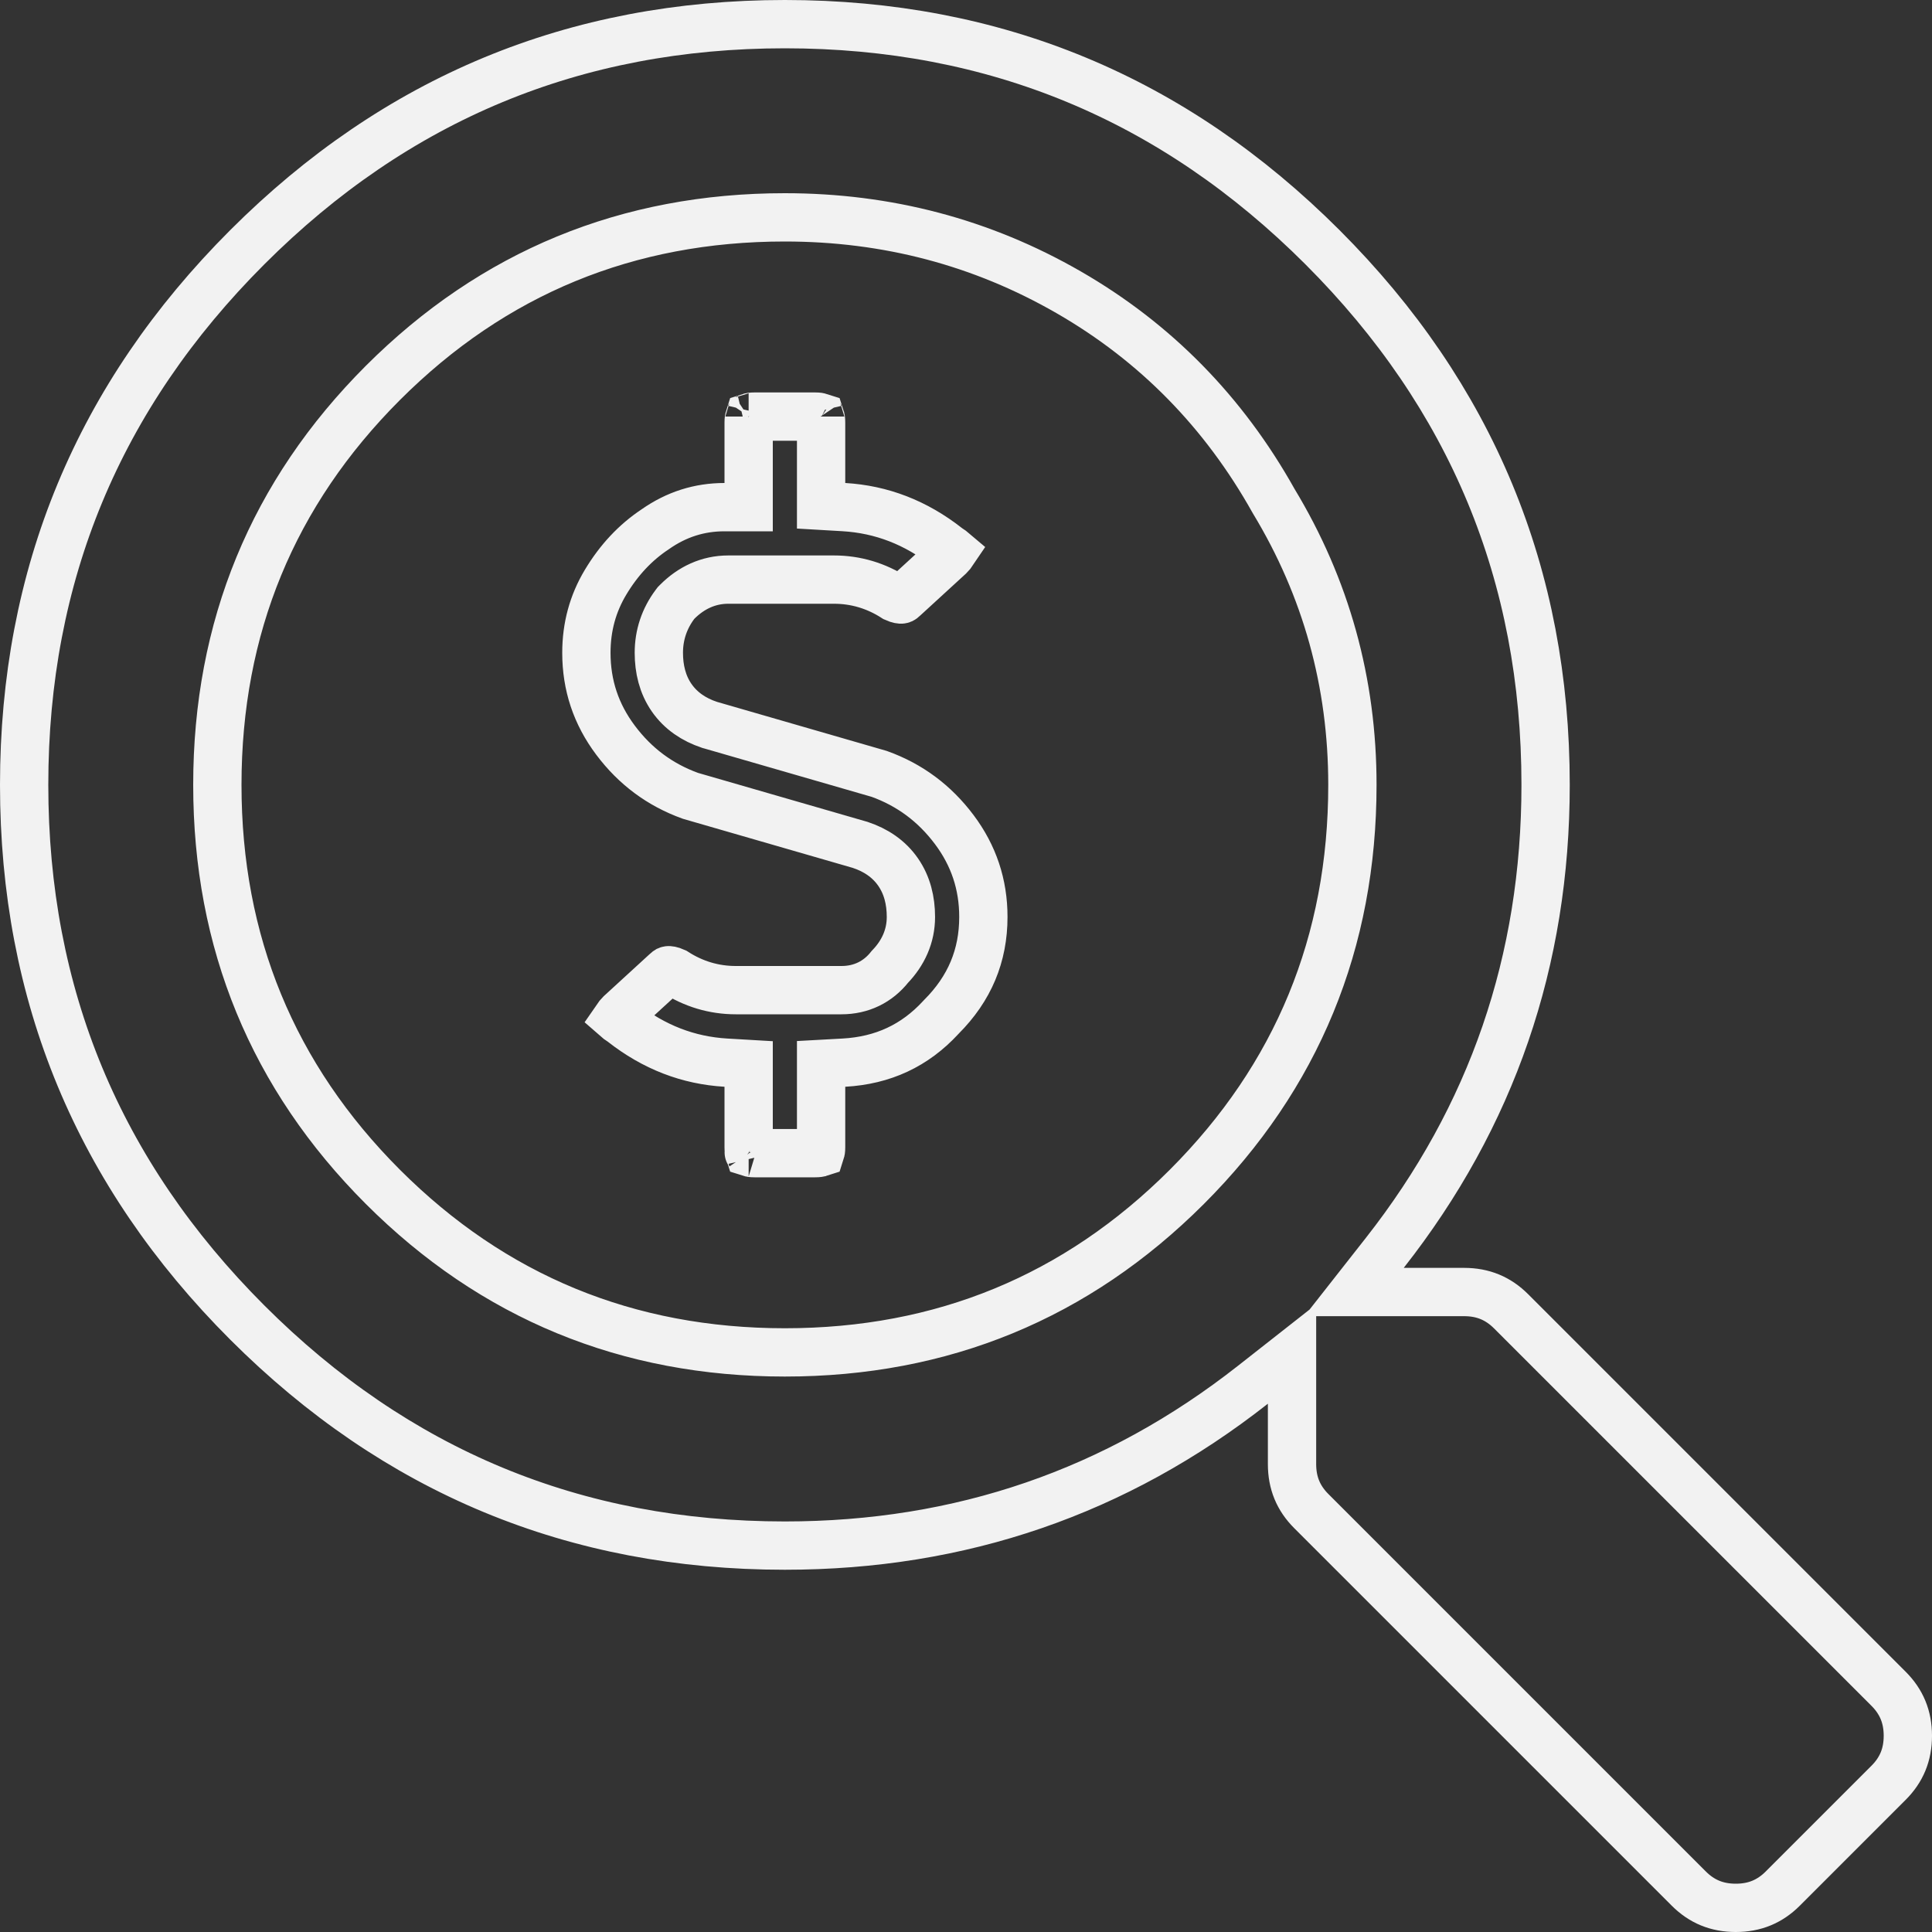 <svg width="80" height="80" viewBox="0 0 80 80" fill="none" xmlns="http://www.w3.org/2000/svg">
<rect x="0" y="0" width="80" height="80" fill="#333333" stroke="none"/>
<path d="M53.5 58.125V56.068L51.882 57.339C46.227 61.782 39.779 64 32.5 64C23.808 64 16.406 60.929 10.238 54.762C4.071 48.594 1 41.192 1 32.5C1 23.808 4.071 16.406 10.238 10.238C16.406 4.071 23.808 1 32.5 1C41.192 1 48.594 4.071 54.762 10.238C60.929 16.406 64 23.808 64 32.5C64 39.779 61.782 46.227 57.339 51.882L56.068 53.5H58.125H60.625C61.404 53.5 62.035 53.761 62.574 54.301L78.199 69.926C78.739 70.465 79 71.096 79 71.875C79 72.654 78.739 73.285 78.199 73.824L73.824 78.199C73.285 78.739 72.654 79 71.875 79C71.096 79 70.465 78.739 69.926 78.199L54.301 62.574C53.761 62.035 53.5 61.404 53.5 60.625V58.125ZM38.98 42.105L38.966 42.12L38.953 42.134C37.883 43.293 36.566 43.911 34.944 44.002L34 44.054V45V47.5C34 47.624 33.986 47.692 33.975 47.725C33.942 47.736 33.874 47.75 33.75 47.75H31.25C31.126 47.75 31.058 47.736 31.025 47.725C31.014 47.692 31 47.624 31 47.5V45V44.057L30.059 44.002C28.501 43.91 27.08 43.365 25.774 42.339L25.732 42.306L25.686 42.277C25.615 42.232 25.564 42.194 25.53 42.164C25.562 42.117 25.613 42.053 25.693 41.971L27.551 40.268L27.567 40.254L27.582 40.238C27.62 40.201 27.644 40.187 27.654 40.181C27.663 40.177 27.669 40.176 27.678 40.175C27.695 40.173 27.777 40.171 27.944 40.247C28.712 40.744 29.56 41 30.469 41H34.844C35.655 41 36.351 40.664 36.849 40.033C37.397 39.464 37.719 38.767 37.719 37.969C37.719 37.298 37.567 36.656 37.189 36.111C36.809 35.561 36.261 35.199 35.629 34.989L35.609 34.982L35.59 34.977L28.59 32.954C27.33 32.499 26.302 31.736 25.488 30.65C24.68 29.573 24.281 28.377 24.281 27.031C24.281 25.957 24.547 24.99 25.076 24.108C25.631 23.183 26.312 22.462 27.117 21.926L27.127 21.919L27.136 21.913C28.013 21.299 28.959 21 30 21H31V20V17.5C31 17.376 31.014 17.308 31.025 17.275C31.058 17.264 31.126 17.25 31.25 17.25H33.75C33.874 17.25 33.942 17.264 33.975 17.275C33.986 17.308 34 17.376 34 17.5V20V20.943L34.941 20.998C36.499 21.09 37.92 21.635 39.226 22.661L39.268 22.695L39.314 22.723C39.385 22.768 39.436 22.806 39.47 22.835C39.438 22.883 39.387 22.948 39.307 23.029L37.449 24.732L37.433 24.746L37.418 24.762C37.38 24.799 37.356 24.814 37.346 24.819C37.337 24.823 37.331 24.824 37.322 24.825C37.305 24.827 37.223 24.829 37.056 24.753C36.288 24.256 35.44 24 34.531 24H30.156C29.334 24 28.62 24.34 28.043 24.918L27.993 24.968L27.95 25.025C27.508 25.615 27.281 26.294 27.281 27.031C27.281 27.701 27.433 28.344 27.811 28.89C28.191 29.439 28.739 29.801 29.371 30.011L29.39 30.018L29.41 30.023L36.41 32.046C37.67 32.501 38.698 33.264 39.513 34.35C40.32 35.427 40.719 36.623 40.719 37.969C40.719 39.572 40.151 40.934 38.98 42.105ZM33.964 47.751C33.964 47.751 33.965 47.749 33.967 47.746C33.965 47.749 33.964 47.751 33.964 47.751ZM33.996 47.717C33.999 47.715 34.001 47.714 34.001 47.714C34.001 47.714 33.999 47.715 33.996 47.717ZM31 47.714C31 47.714 31.001 47.715 31.004 47.717C31.001 47.715 30.999 47.714 31 47.714ZM31.033 47.746C31.035 47.749 31.036 47.75 31.036 47.751C31.036 47.751 31.035 47.749 31.033 47.746ZM31.036 17.249C31.036 17.25 31.035 17.251 31.033 17.254C31.035 17.251 31.036 17.249 31.036 17.249ZM31.004 17.283C31.001 17.285 31 17.286 30.999 17.286C30.999 17.286 31.001 17.285 31.004 17.283ZM34.001 17.286C34.001 17.286 33.999 17.285 33.996 17.283C33.999 17.285 34.001 17.286 34.001 17.286ZM33.967 17.254C33.965 17.251 33.964 17.25 33.964 17.249C33.964 17.249 33.965 17.251 33.967 17.254ZM15.855 49.145C20.42 53.709 25.988 56 32.5 56C39.012 56 44.58 53.709 49.145 49.145C53.709 44.58 56 39.012 56 32.5C56 28.263 54.912 24.338 52.739 20.747C50.675 17.058 47.842 14.171 44.249 12.102C40.656 10.033 36.733 9 32.5 9C25.988 9 20.42 11.291 15.855 15.855C11.291 20.42 9 25.988 9 32.5C9 39.012 11.291 44.58 15.855 49.145Z" stroke="#F2F2F2" stroke-width="2"/>
</svg>
